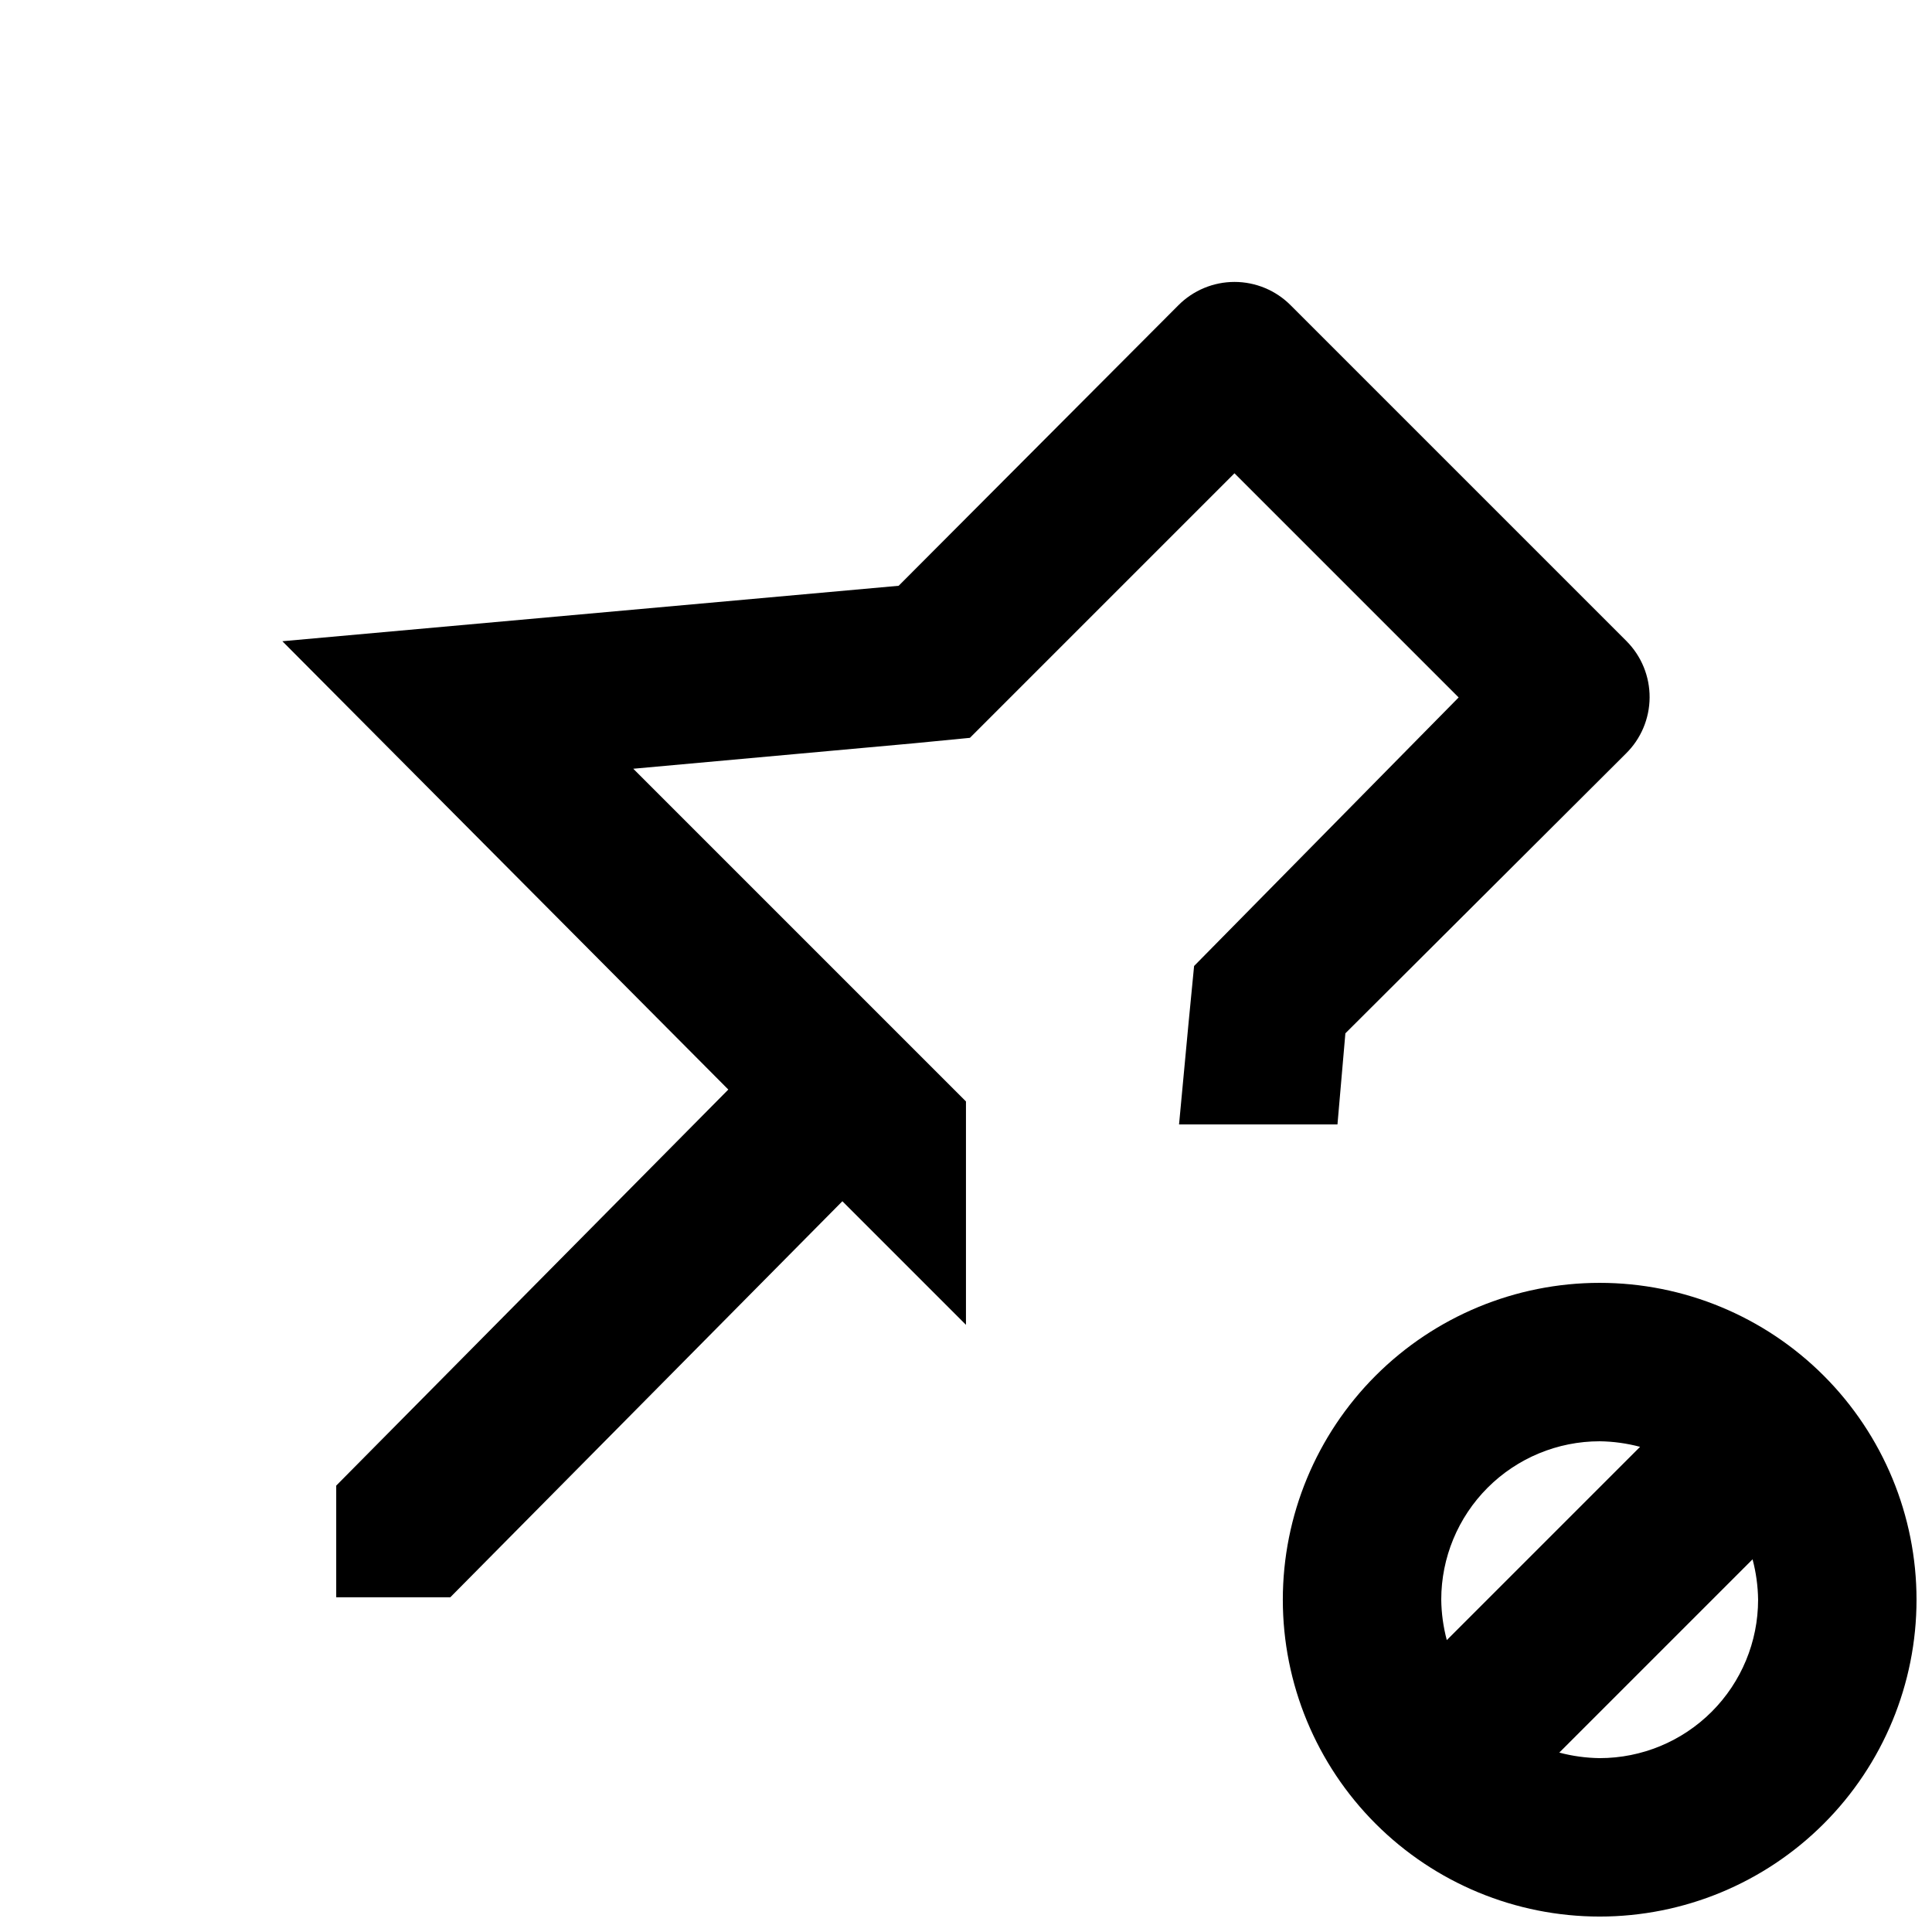 <?xml version="1.0" encoding="UTF-8"?>
<!-- Uploaded to: SVG Repo, www.svgrepo.com, Generator: SVG Repo Mixer Tools -->
<svg width="800px" height="800px" version="1.1" viewBox="144 144 512 512" xmlns="http://www.w3.org/2000/svg">
 <defs>
  <clipPath id="a">
   <path d="m218 218h433.9v433.9h-433.9z"/>
  </clipPath>
 </defs>
 <g clip-path="url(#a)">
  <path d="m575.07 313.93-89.008-89.004c-3.941-3.977-9.309-6.211-14.906-6.211s-10.961 2.234-14.902 6.211l-74.102 74.312-163.32 14.695 118.18 118.81-103.91 104.96v29.598h30.227l103.91-104.96 32.75 32.75v-59.199l-88.168-88.168 74.102-6.719 15.113-1.469 70.113-70.113 59.406 59.406-70.109 71.168-1.469 15.113-2.519 26.871h41.984l2.098-24.141 74.312-74.102v-0.004c4-3.91 6.273-9.262 6.312-14.859 0.039-5.598-2.156-10.977-6.102-14.949zm-7.141 170.04c-22.27 0-43.625 8.848-59.375 24.594-15.746 15.75-24.594 37.105-24.594 59.375 0 22.27 8.848 43.629 24.594 59.375 15.75 15.75 37.105 24.594 59.375 24.594 22.27 0 43.629-8.844 59.375-24.594 15.75-15.746 24.594-37.105 24.594-59.375 0-22.27-8.844-43.625-24.594-59.375-15.746-15.746-37.105-24.594-59.375-24.594zm0 41.984c3.617 0.047 7.215 0.543 10.707 1.473l-51.219 51.219c-0.93-3.492-1.426-7.09-1.473-10.707 0-11.133 4.426-21.812 12.297-29.688 7.875-7.871 18.555-12.297 29.688-12.297zm0 83.969c-3.613-0.047-7.211-0.539-10.703-1.469l51.219-51.219c0.93 3.492 1.422 7.09 1.469 10.703 0 11.137-4.422 21.816-12.297 29.688-7.871 7.875-18.551 12.297-29.688 12.297z"/>
 </g>
</svg>